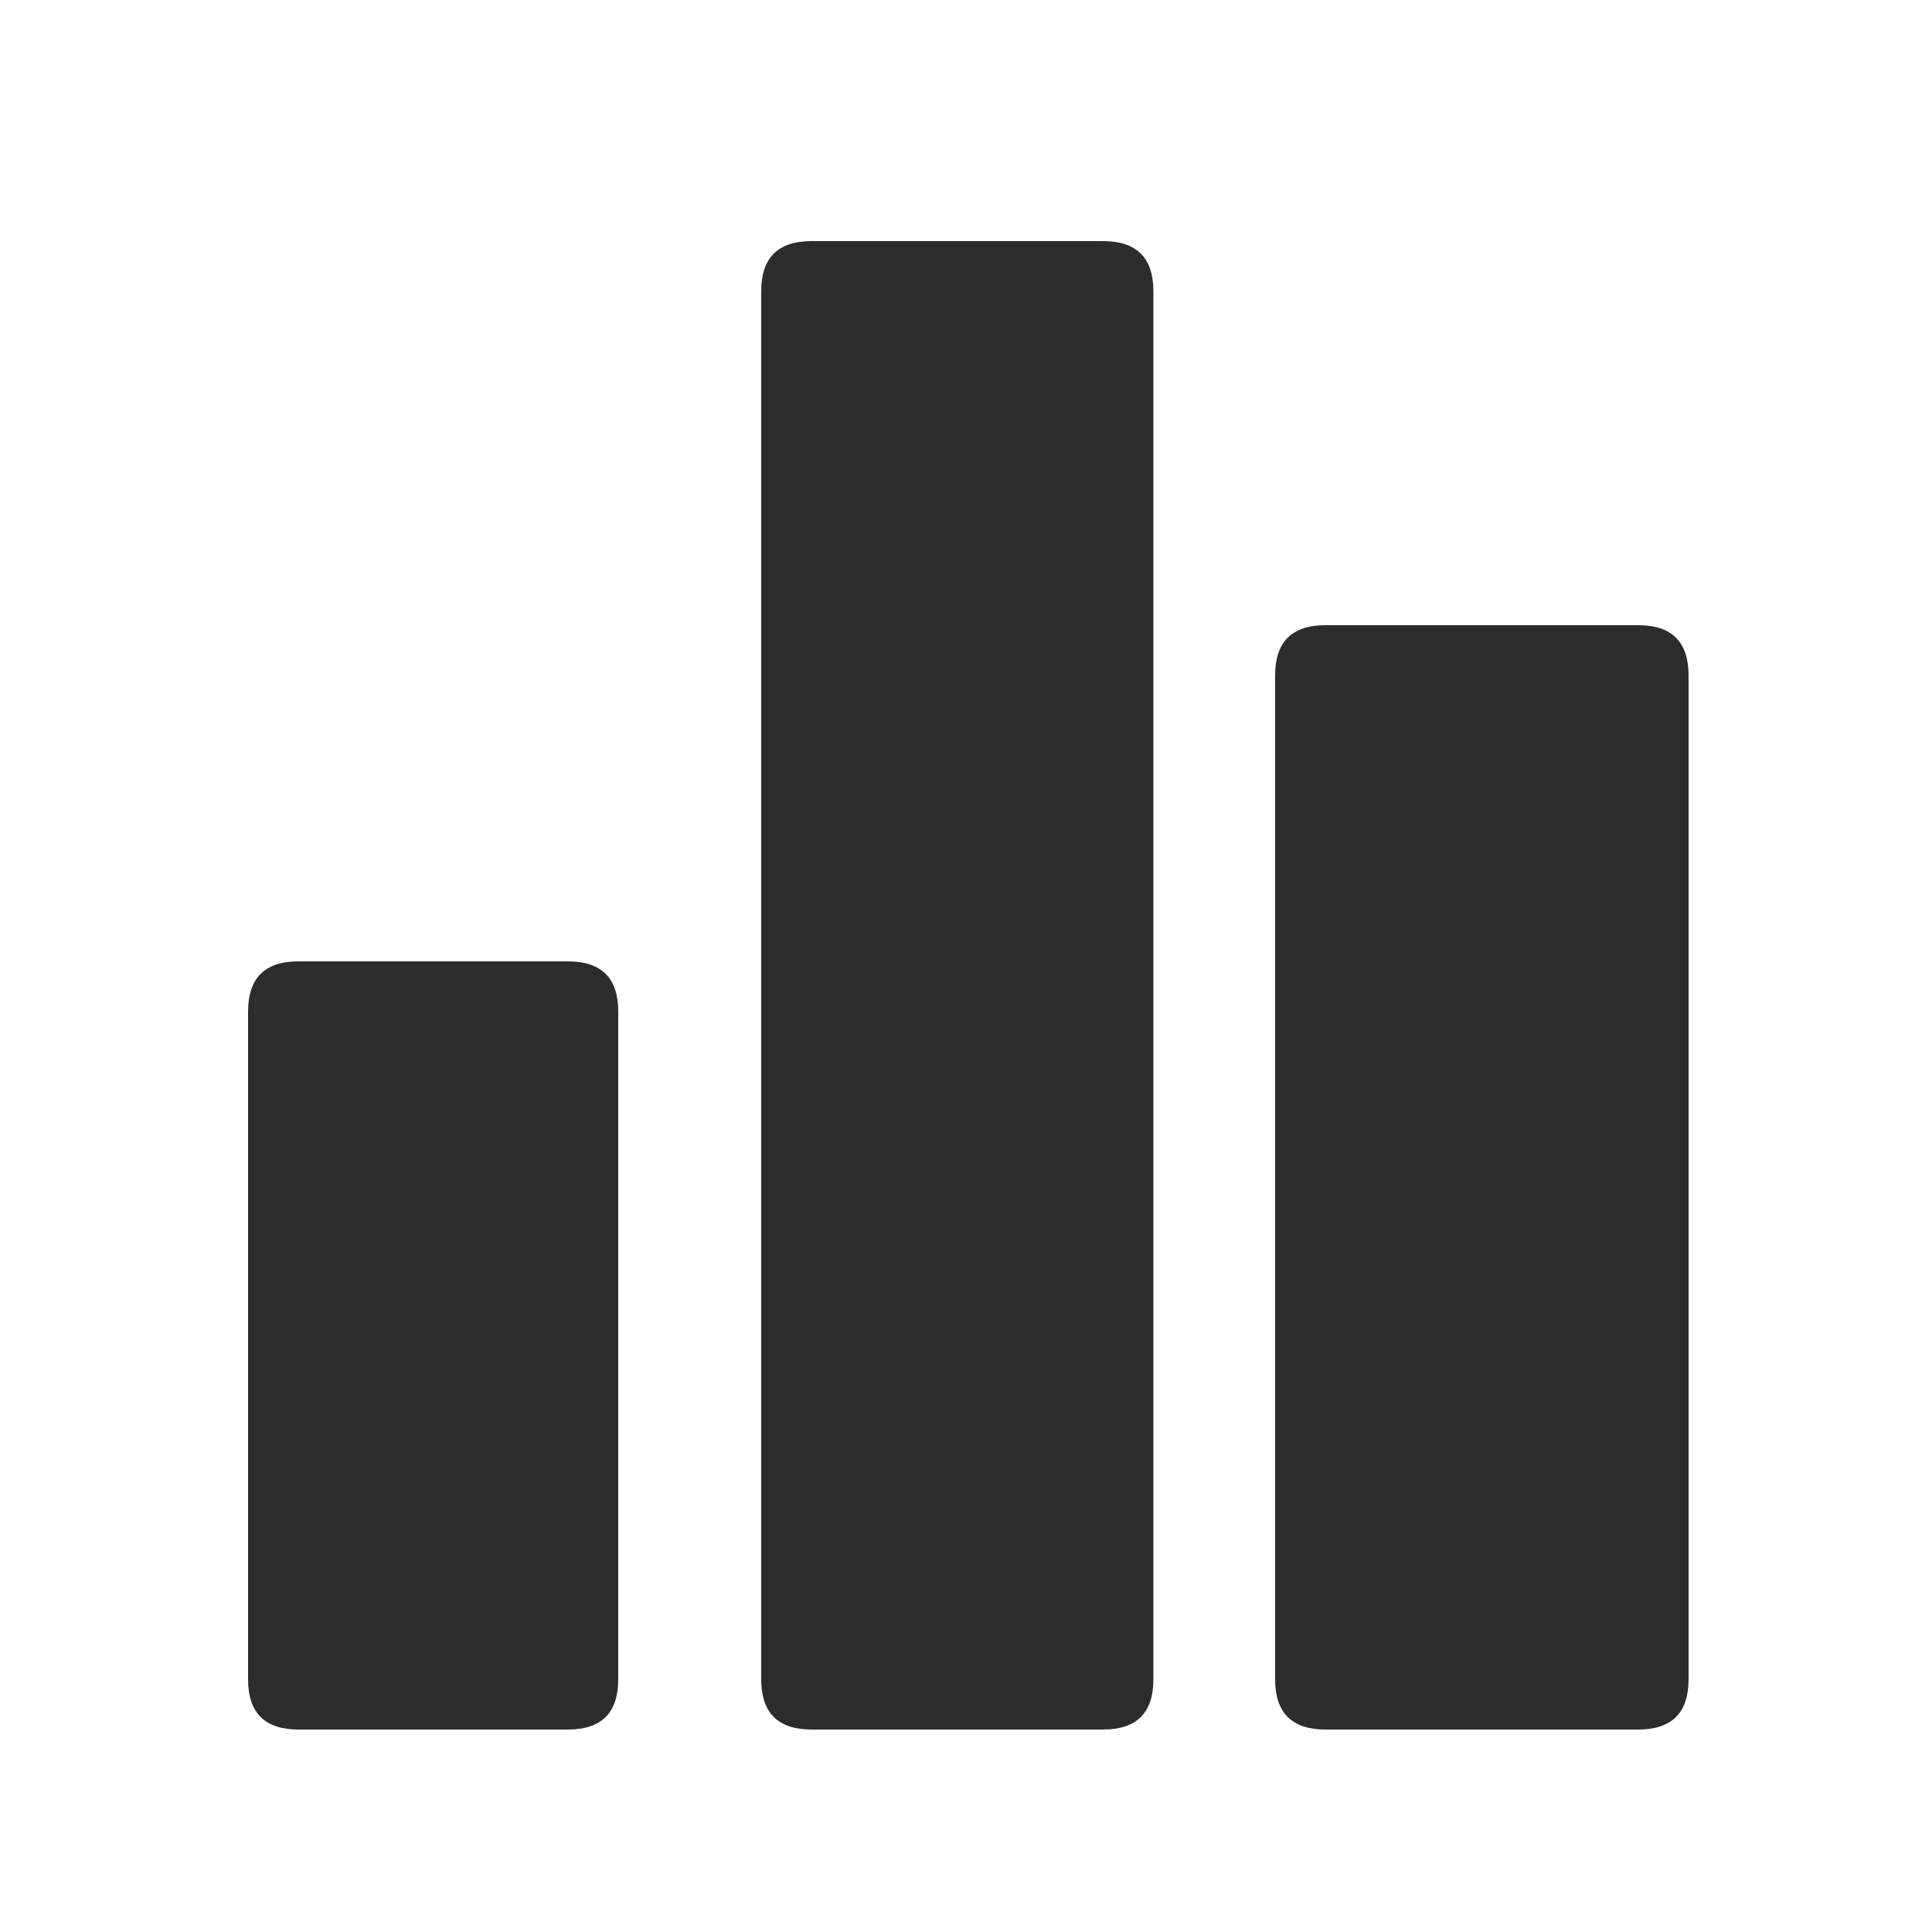 <svg t="1708326192844" class="icon" viewBox="0 0 1024 1024" version="1.1" xmlns="http://www.w3.org/2000/svg" p-id="4274"
	width="200" height="200">
	<path
		d="M131.482 509.542m26.624 0l142.95 0q26.624 0 26.624 26.624l0 353.894q0 26.624-26.624 26.624l-142.95 0q-26.624 0-26.624-26.624l0-353.894q0-26.624 26.624-26.624Z"
		fill="#2c2c2c" p-id="4275"></path>
	<path
		d="M403.456 127.795m26.624 0l154.624 0q26.624 0 26.624 26.624l0 735.642q0 26.624-26.624 26.624l-154.624 0q-26.624 0-26.624-26.624l0-735.642q0-26.624 26.624-26.624Z"
		fill="#2c2c2c" p-id="4276"></path>
	<path
		d="M675.84 331.366m26.624 0l165.888 0q26.624 0 26.624 26.624l0 532.07q0 26.624-26.624 26.624l-165.888 0q-26.624 0-26.624-26.624l0-532.07q0-26.624 26.624-26.624Z"
		fill="#2c2c2c" p-id="4277"></path>
</svg>